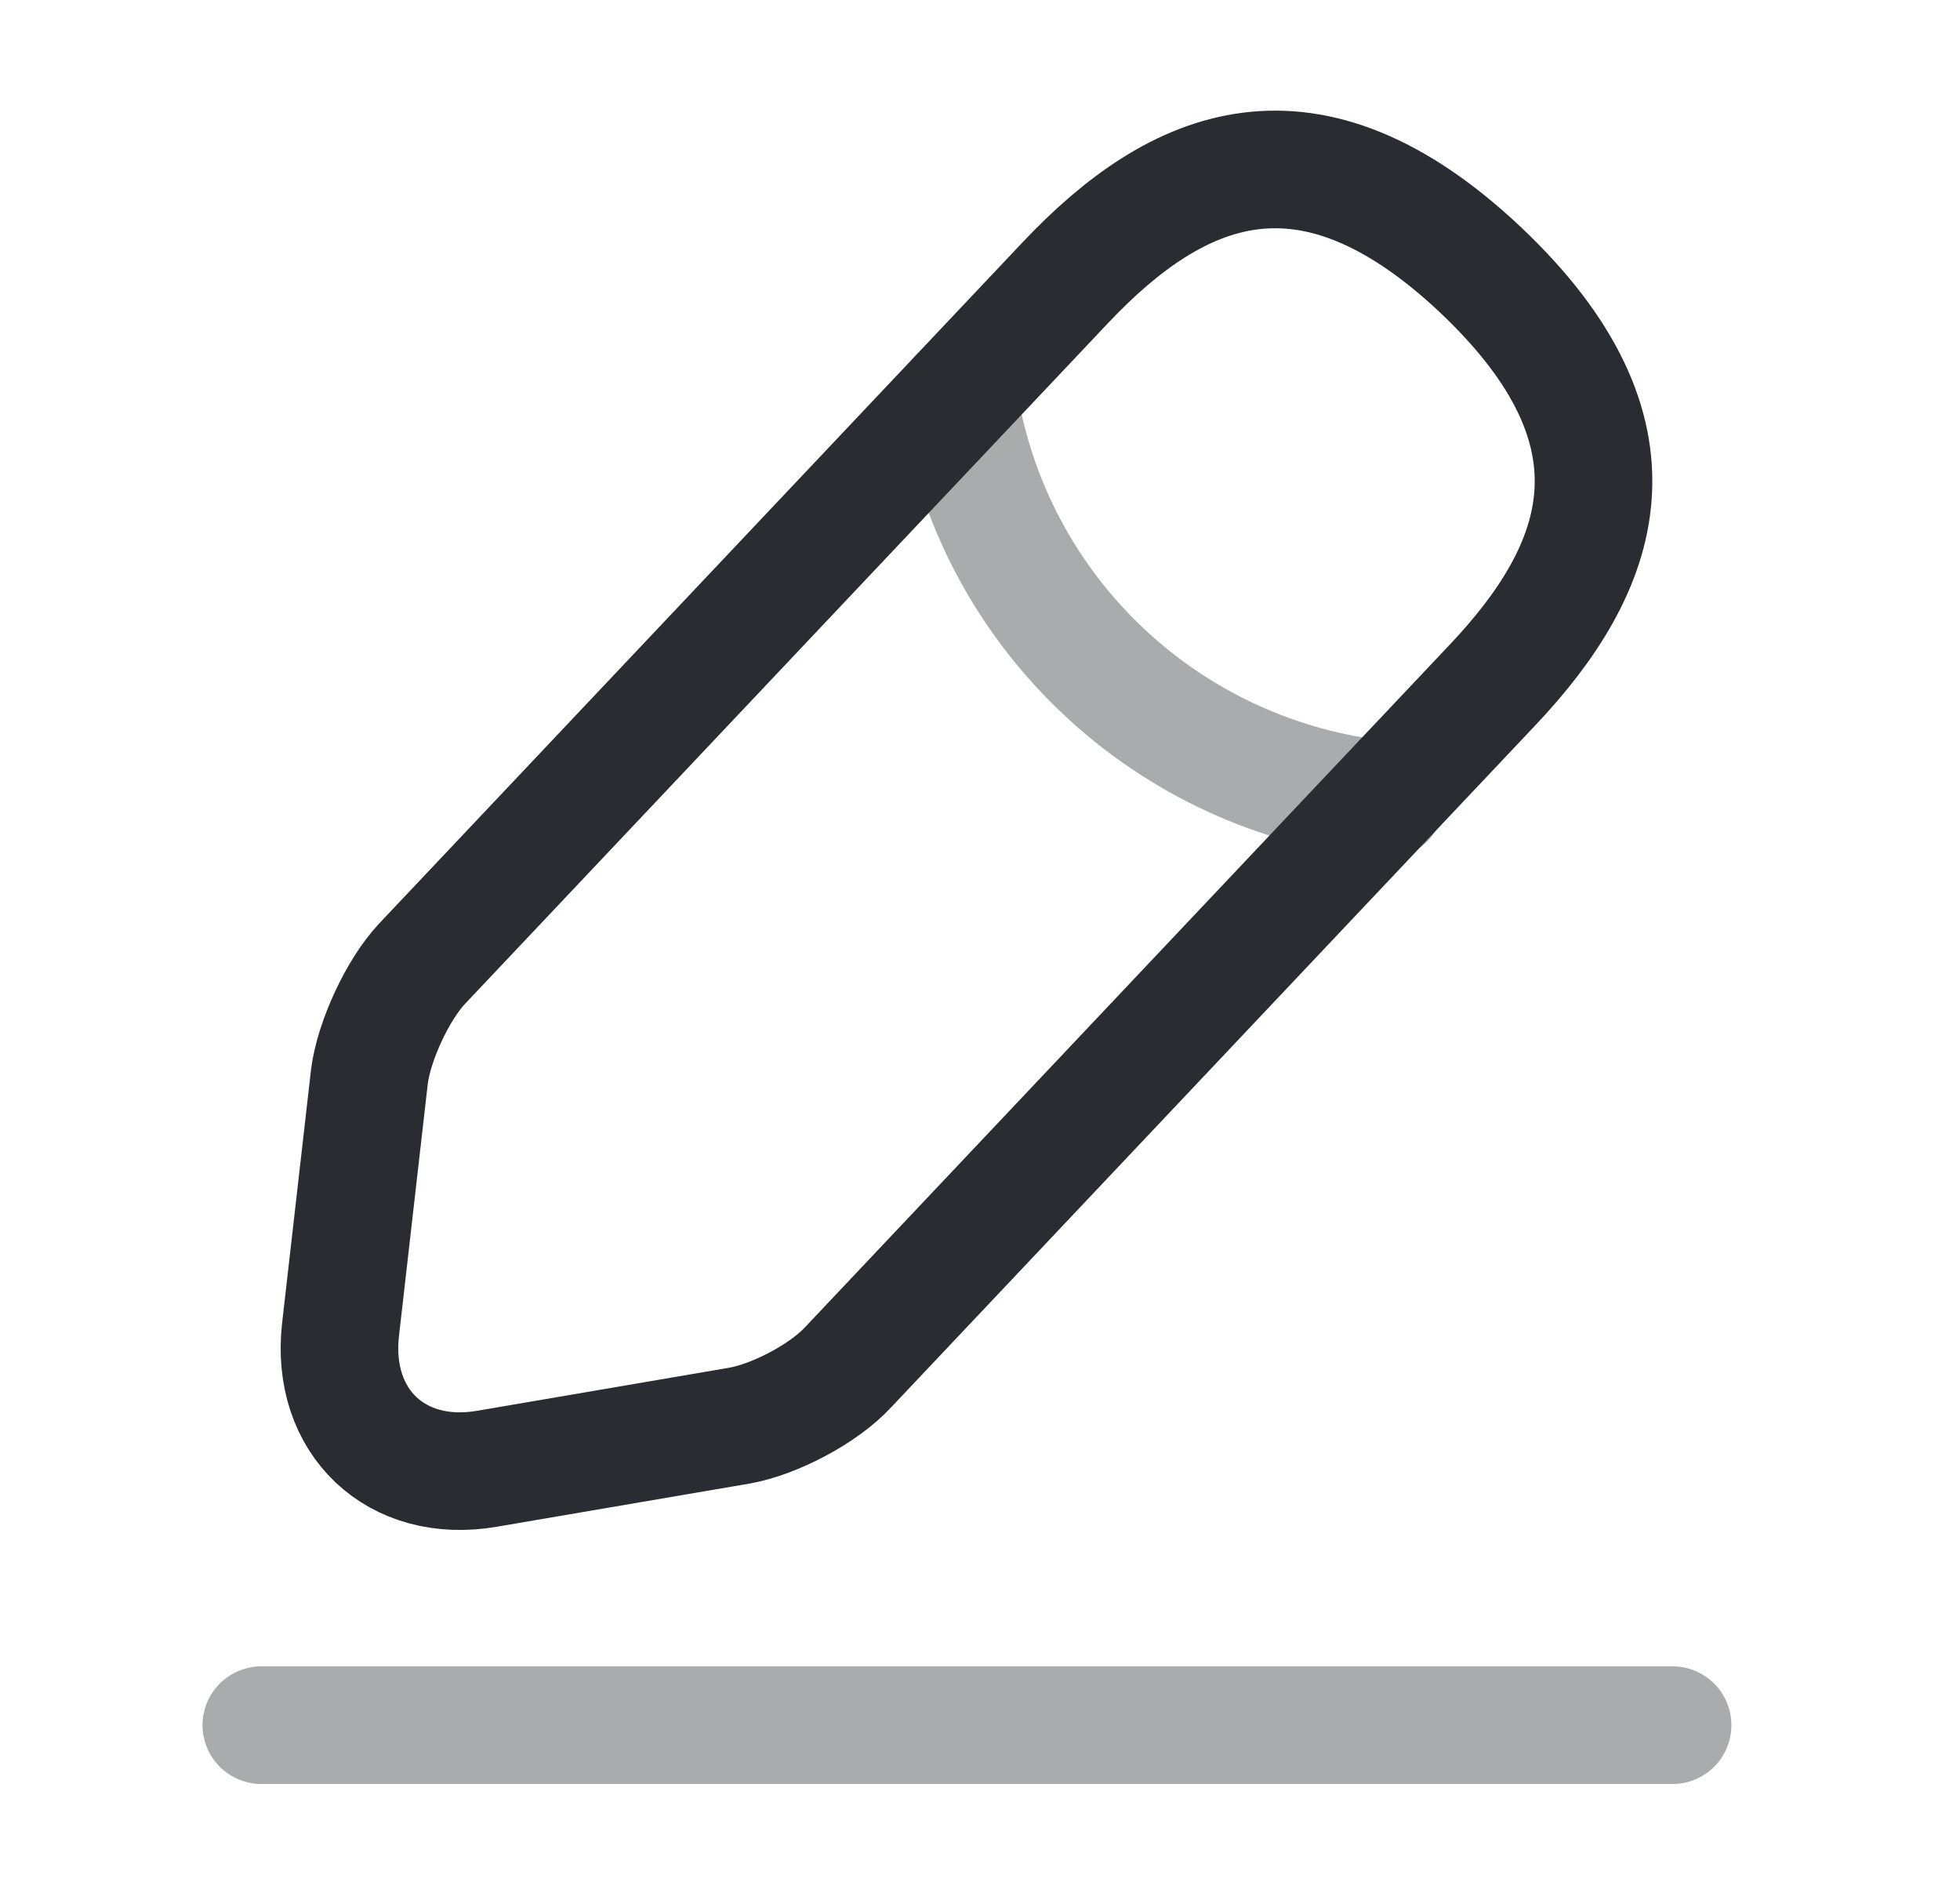 <svg width="25" height="24" viewBox="0 0 25 24" fill="none" xmlns="http://www.w3.org/2000/svg">
<path d="M13.593 3.6L5.383 12.29C5.073 12.62 4.773 13.27 4.713 13.72L4.343 16.96C4.213 18.13 5.053 18.93 6.213 18.73L9.433 18.18C9.883 18.1 10.513 17.77 10.823 17.43L19.033 8.74C20.453 7.24 21.093 5.53 18.883 3.44C16.683 1.37 15.013 2.1 13.593 3.6Z" stroke="#292D32" stroke-width="1.5" stroke-miterlimit="10" stroke-linecap="round" stroke-linejoin="round"/>
<path opacity="0.4" d="M12.224 5.05C12.654 7.81 14.894 9.92 17.674 10.2" stroke="#292D32" stroke-width="1.5" stroke-miterlimit="10" stroke-linecap="round" stroke-linejoin="round"/>
<path opacity="0.4" d="M3.333 22H21.334" stroke="#292D32" stroke-width="1.5" stroke-miterlimit="10" stroke-linecap="round" stroke-linejoin="round"/>
</svg>
